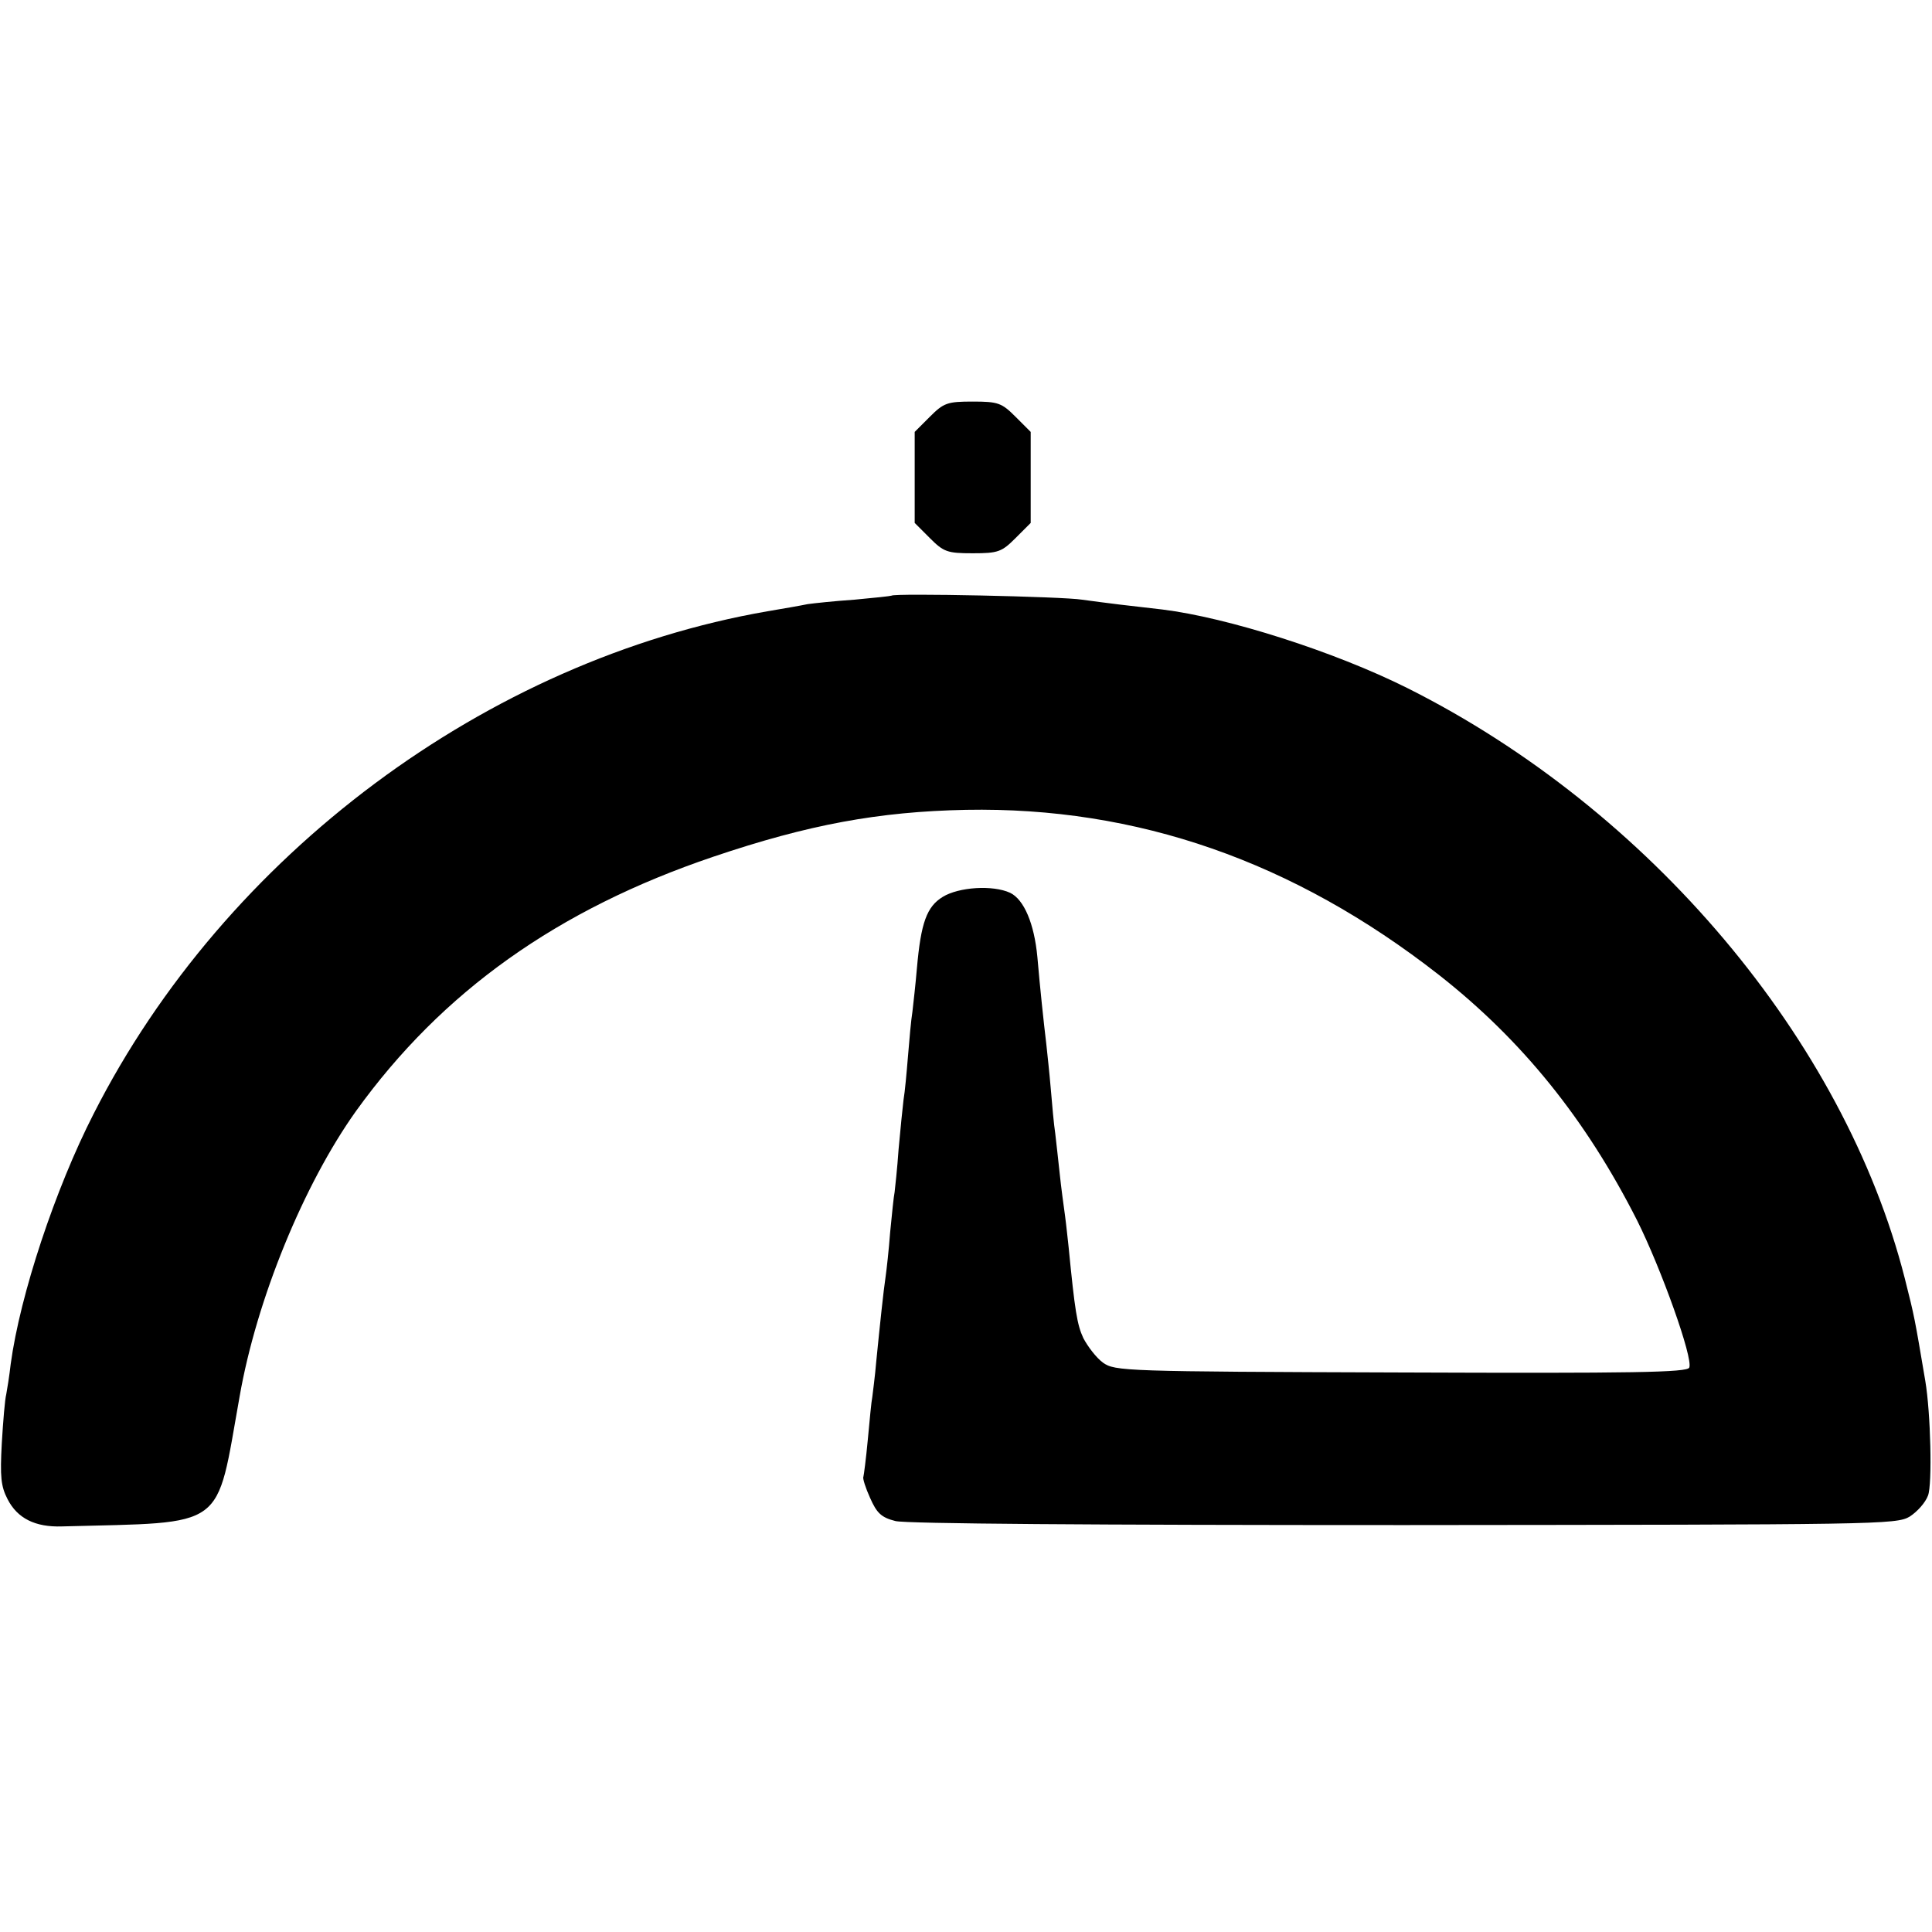 <?xml version="1.0" standalone="no"?>
<!DOCTYPE svg PUBLIC "-//W3C//DTD SVG 20010904//EN"
 "http://www.w3.org/TR/2001/REC-SVG-20010904/DTD/svg10.dtd">
<svg version="1.0" xmlns="http://www.w3.org/2000/svg"
 width="433pt" height="433pt" viewBox="0 0 433 433"
 preserveAspectRatio="xMidYMid meet">
<g transform="translate(0,433) scale(0.1,-0.1)"
fill="#000000" stroke="none">
<path d="M2084 3396 l-34 -34 0 -102 0 -102 34 -34 c31 -31 39 -34 96 -34 57
0 65 3 96 34 l34 34 0 102 0 102 -34 34 c-31 31 -39 34 -96 34 -57 0 -65 -3
-96 -34z"/>
<path d="M1998 2995 c-2 -1 -39 -5 -83 -9 -44 -3 -91 -8 -105 -10 -14 -3 -54
-10 -90 -16 -628 -109 -1215 -545 -1510 -1126 -86 -168 -165 -406 -186 -561
-3 -27 -8 -57 -10 -68 -3 -11 -7 -60 -10 -110 -4 -75 -2 -96 13 -125 22 -43
62 -63 122 -61 373 10 344 -11 398 291 38 218 144 476 261 640 193 268 452
452 801 570 213 72 370 101 566 105 383 7 734 -115 1060 -370 186 -146 329
-323 444 -550 54 -108 126 -309 117 -330 -4 -11 -125 -13 -646 -11 -622 2
-641 3 -668 22 -15 11 -34 36 -44 55 -14 30 -19 61 -33 204 -2 17 -5 48 -8 70
-3 22 -9 65 -12 95 -3 30 -8 71 -10 90 -3 19 -7 64 -10 100 -3 36 -8 81 -10
100 -6 50 -14 125 -20 195 -7 75 -30 129 -61 144 -39 18 -115 13 -151 -9 -36
-22 -49 -58 -58 -160 -3 -36 -8 -79 -10 -97 -3 -18 -7 -63 -10 -100 -3 -37 -7
-81 -10 -98 -2 -16 -7 -66 -11 -110 -3 -44 -8 -88 -9 -97 -2 -9 -6 -49 -10
-90 -3 -40 -8 -84 -10 -98 -5 -33 -13 -110 -21 -190 -3 -36 -8 -72 -9 -81 -2
-9 -6 -52 -10 -95 -4 -43 -9 -81 -10 -84 -2 -3 5 -25 15 -47 15 -34 25 -44 57
-52 24 -6 439 -9 1140 -9 1059 1 1103 1 1133 19 17 11 35 31 41 47 10 25 6
186 -6 257 -24 142 -24 143 -46 230 -136 534 -572 1051 -1115 1323 -164 82
-403 158 -549 176 -27 3 -70 8 -95 11 -25 3 -63 8 -85 11 -41 7 -421 15 -427
9z"/>
</g>
</svg>
